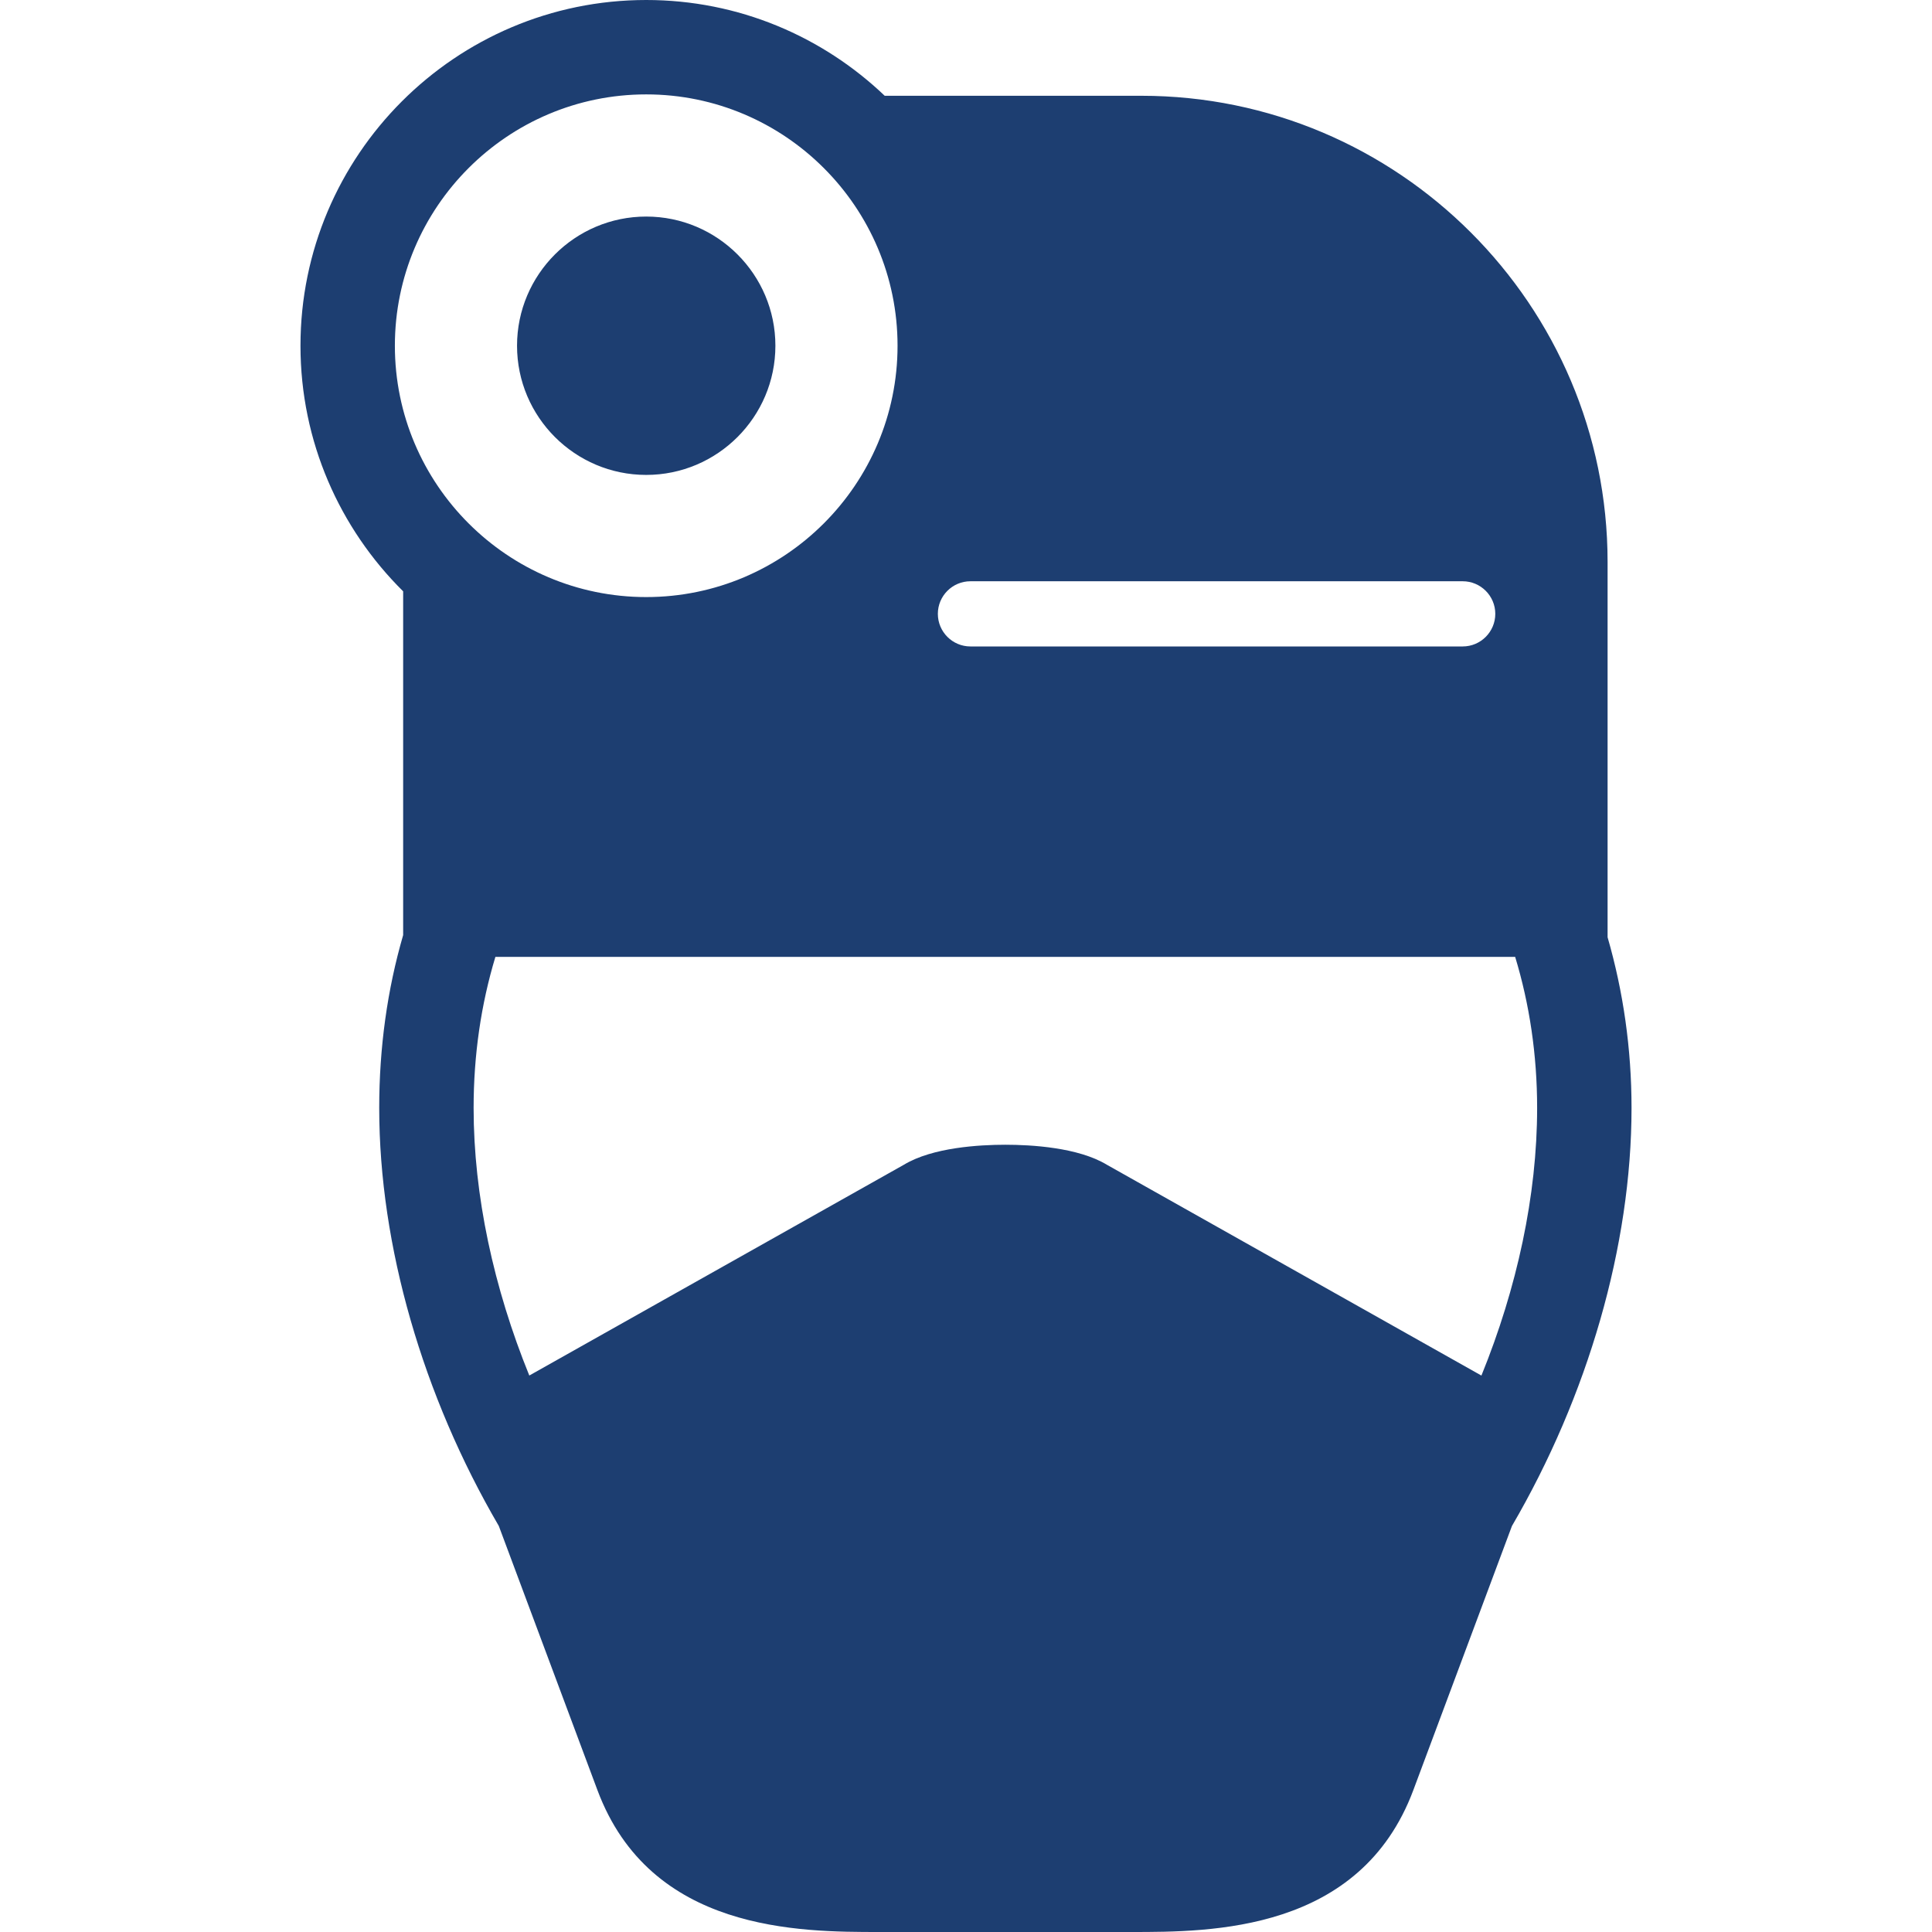 <svg width="400" height="400" viewBox="0 0 400 400" fill="none" xmlns="http://www.w3.org/2000/svg">
<g clip-path="url(#clip0_154_1212)">
<path d="M332.834 194.046V116.369C332.834 63.137 289.527 19.829 236.295 19.829H183.166C170.312 7.56 152.924 0 133.793 0C94.324 0 62.211 32.111 62.211 71.58C62.211 91.448 70.353 109.446 83.469 122.427V193.602C80.189 204.883 78.513 216.871 78.513 229.399C78.513 257.945 87.563 289.024 103.273 315.936L123.686 370.612C134.658 400 165.518 400 182.097 400H234.209C250.787 400 281.646 400 292.62 370.612L313.03 315.942C328.741 289.028 337.792 257.947 337.792 229.399C337.79 217.121 336.078 205.262 332.834 194.046ZM302.836 120.344C306.557 120.344 309.584 123.371 309.584 127.092C309.584 130.813 306.557 133.841 302.836 133.841H200.92C197.199 133.841 194.172 130.812 194.172 127.09C194.172 123.371 197.199 120.344 200.92 120.344H302.836ZM81.755 71.58C81.755 42.887 105.098 19.544 133.793 19.544C162.485 19.544 185.828 42.887 185.828 71.58C185.828 100.274 162.485 123.617 133.793 123.617C105.098 123.617 81.755 100.274 81.755 71.58ZM306.712 284.796L229.165 241.149C223.214 237.549 213.477 237.007 208.151 237.007C202.826 237.007 193.089 237.549 187.138 241.149L109.587 284.787C102.219 266.669 98.056 247.493 98.056 229.401C98.056 218.407 99.597 207.93 102.567 198.109H313.697C316.661 207.869 318.246 218.353 318.246 229.401C318.246 247.495 314.082 266.675 306.712 284.796ZM107.047 71.58C107.047 56.834 119.045 44.836 133.793 44.836C148.538 44.836 160.537 56.834 160.537 71.58C160.537 86.328 148.538 98.326 133.793 98.326C119.045 98.326 107.047 86.328 107.047 71.58Z" fill="#1D3E71"/>
</g>
<defs>
<clipPath id="clip0_154_1212">
<rect width="400" height="400" fill="white"/>
</clipPath>
</defs>
</svg>
